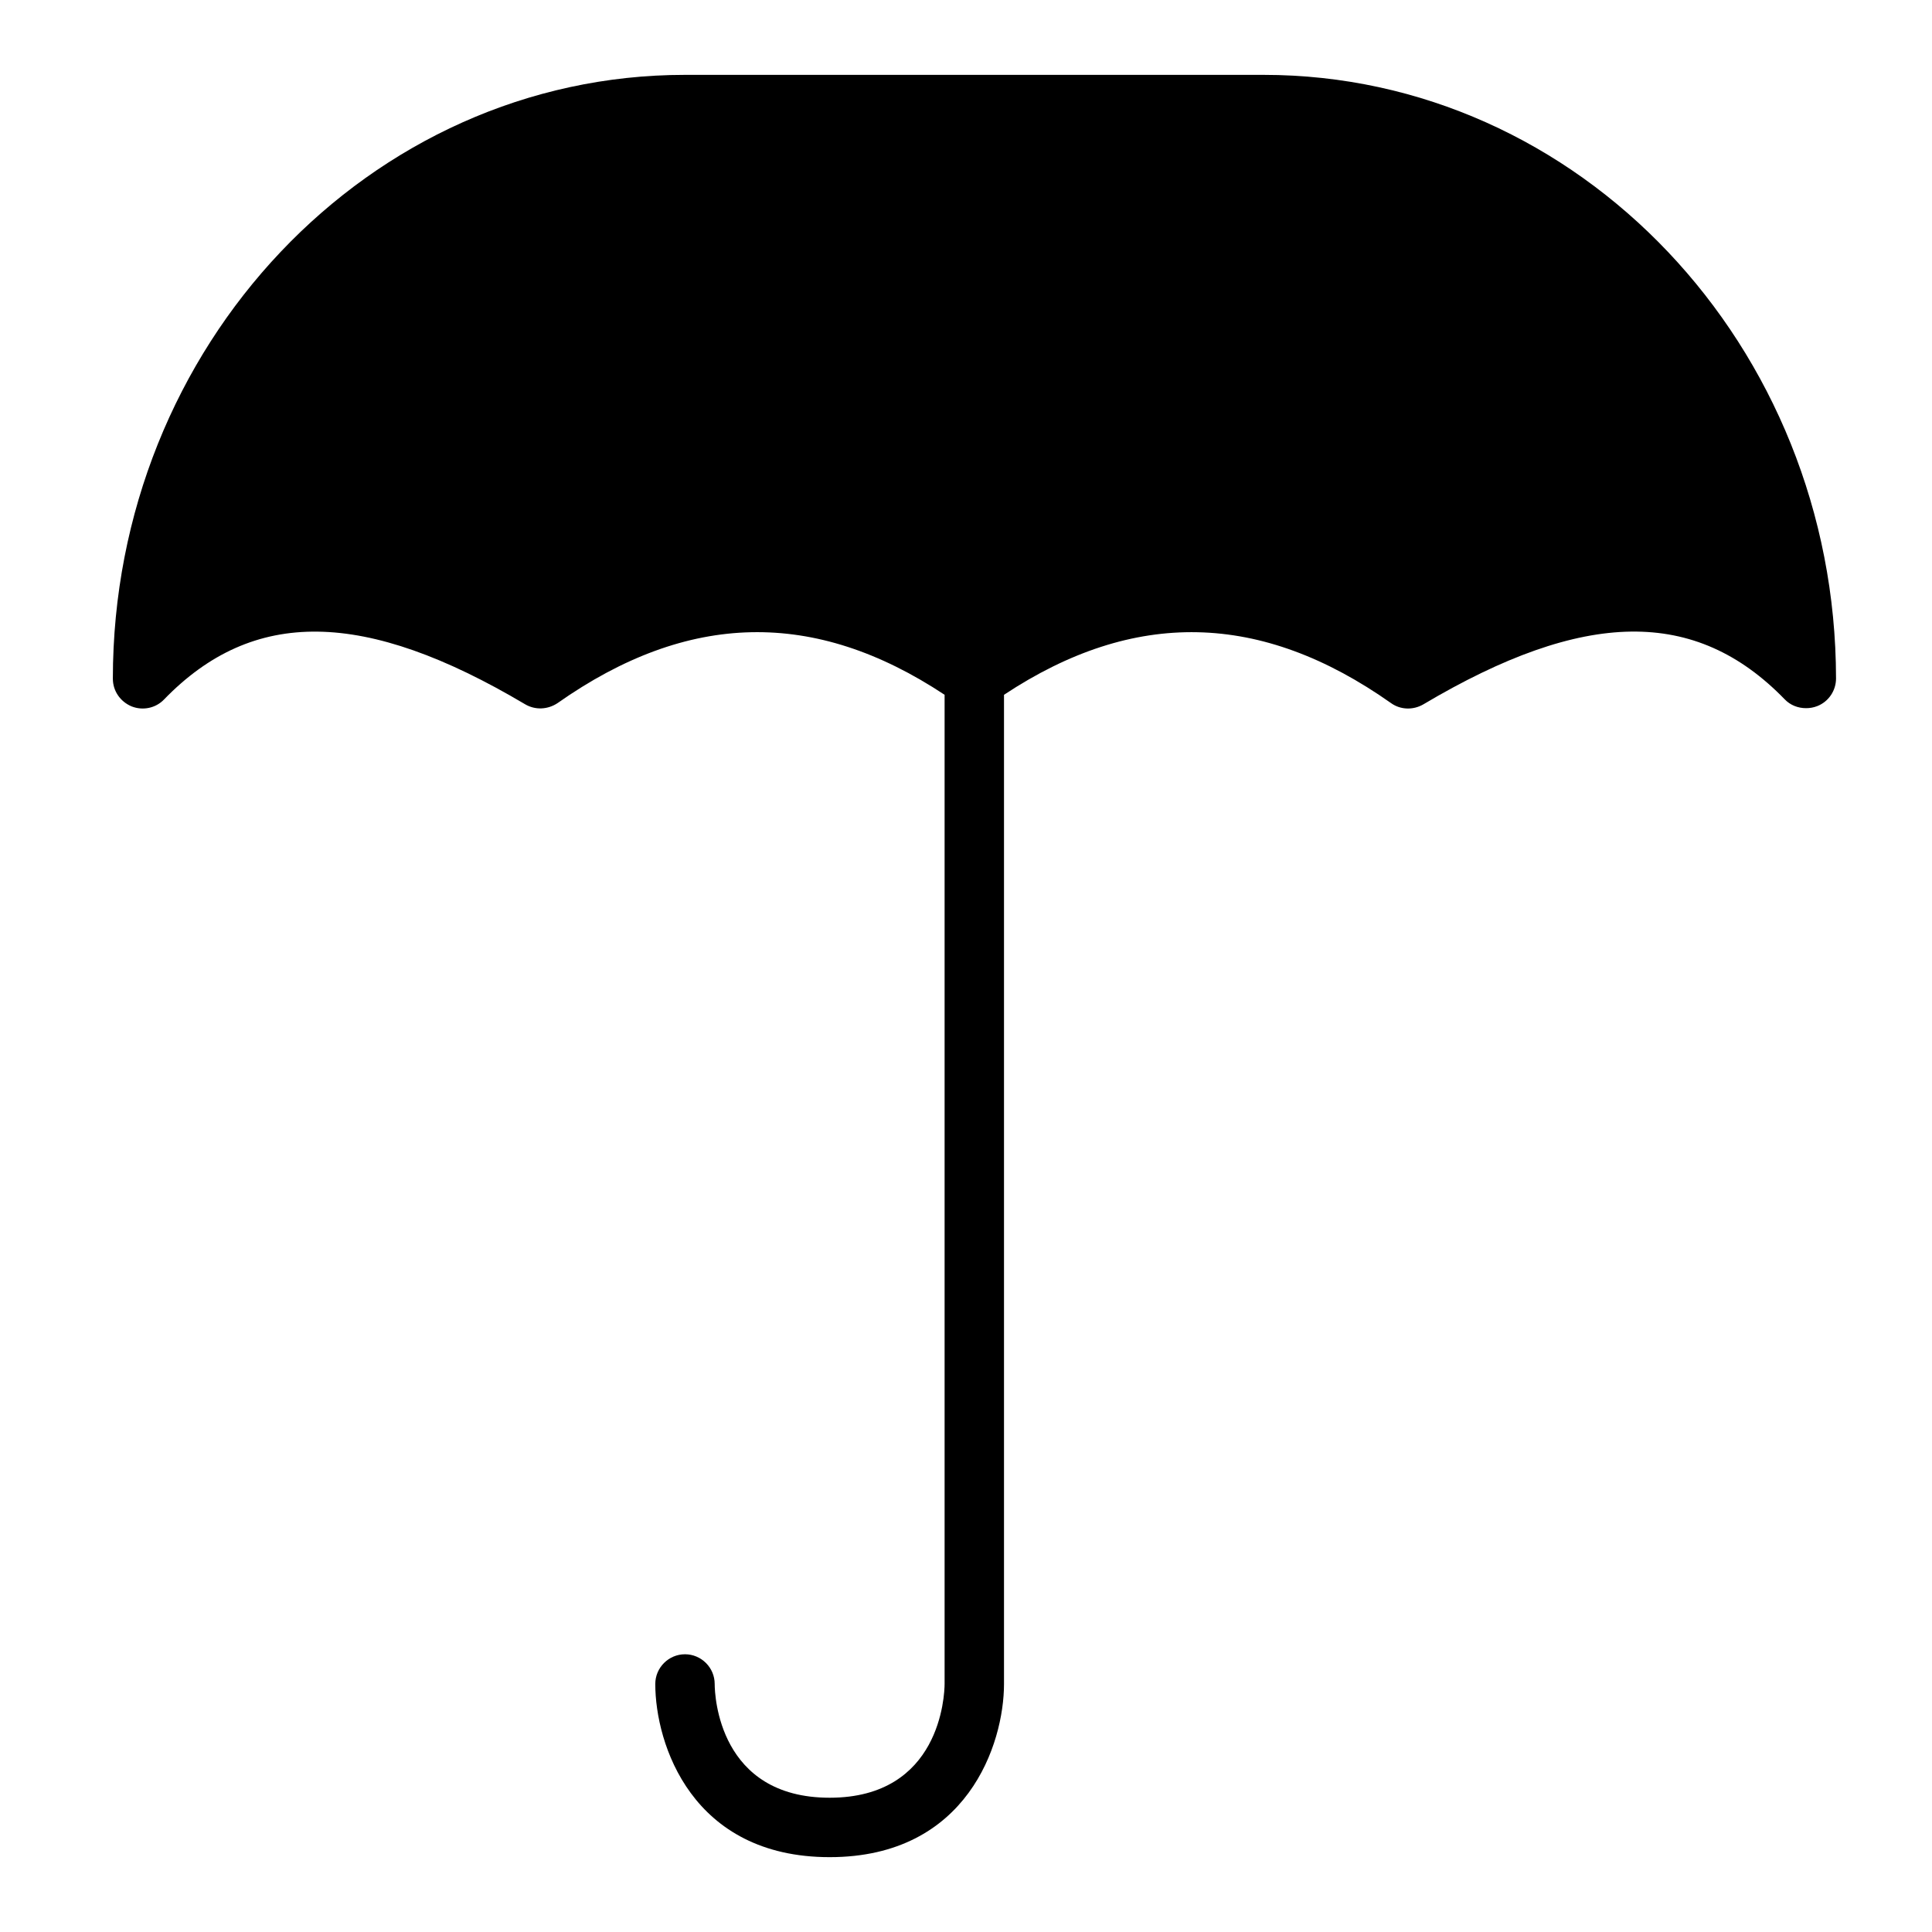 <?xml version="1.0" encoding="UTF-8"?>
<!-- Uploaded to: SVG Repo, www.svgrepo.com, Generator: SVG Repo Mixer Tools -->
<svg fill="#000000" width="800px" height="800px" version="1.1" viewBox="144 144 512 512" xmlns="http://www.w3.org/2000/svg">
 <path d="m173.91 323.88c0 3.227 1.969 6.062 4.961 7.32 2.992 1.18 6.375 0.473 8.582-1.812 23.617-24.402 53.137-24.008 95.723 1.258 2.676 1.574 5.984 1.418 8.582-0.316 34.559-24.324 68.094-25.031 102.57-2.203v262.06c0 3.07-1.102 30.23-30.465 30.23-29.363 0-30.465-27.078-30.465-30.148 0-4.328-3.543-7.871-7.871-7.871s-7.871 3.543-7.871 7.871c0 15.902 9.684 45.895 46.207 45.895 36.527 0 46.207-30.07 46.207-45.895v-262.14c34.48-22.828 68.094-22.121 102.57 2.203 2.519 1.812 5.902 1.891 8.582 0.316 42.586-25.27 72.109-25.664 95.723-1.34 1.496 1.574 3.543 2.363 5.668 2.363 1.023 0 1.969-0.156 2.992-0.551 2.992-1.18 4.961-4.094 4.961-7.32-0.086-88.168-68.102-159.96-151.7-159.96h-153.35c-83.598 0-151.61 71.793-151.61 160.04z"/>
</svg>